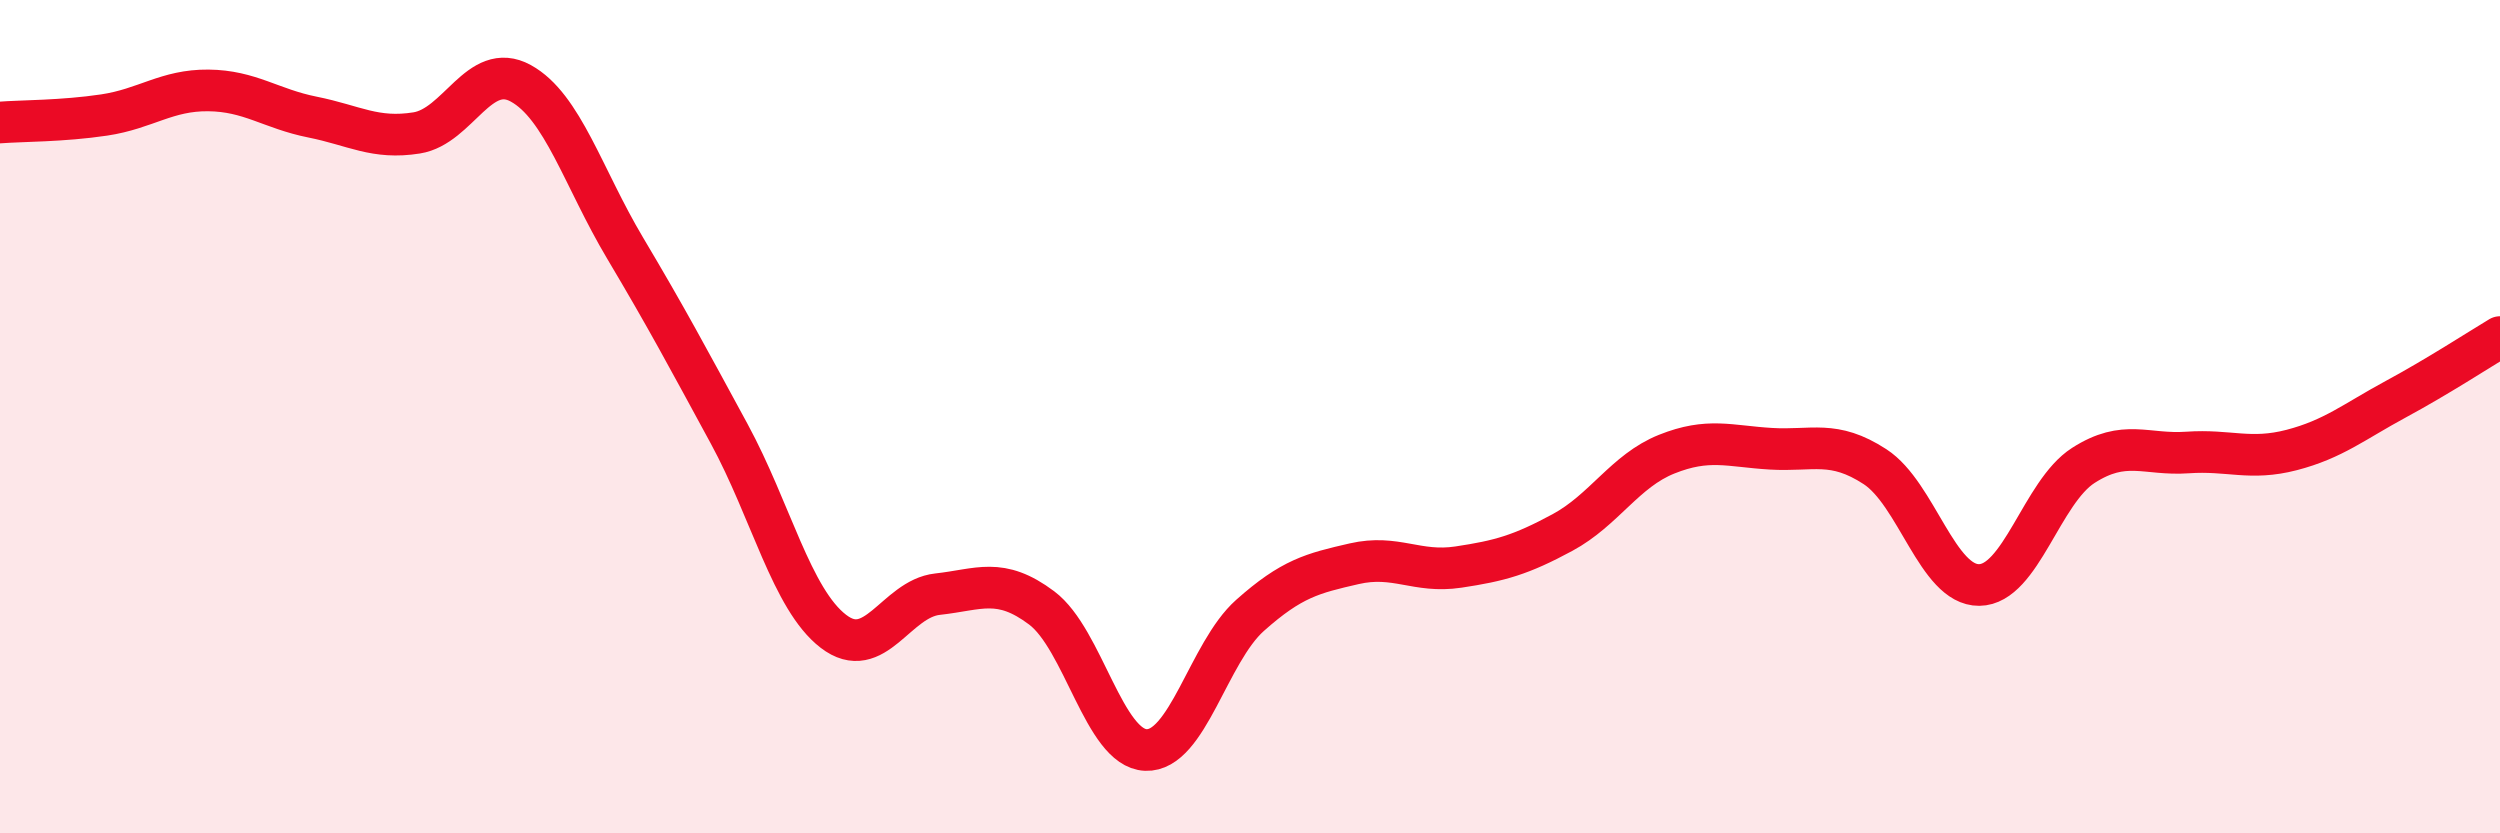 
    <svg width="60" height="20" viewBox="0 0 60 20" xmlns="http://www.w3.org/2000/svg">
      <path
        d="M 0,2.94 C 0.5,2.9 1.5,2.91 2.5,2.76 C 3.5,2.61 4,2.16 5,2.17 C 6,2.18 6.5,2.61 7.5,2.81 C 8.5,3.01 9,3.35 10,3.19 C 11,3.03 11.5,1.45 12.5,2 C 13.5,2.55 14,4.27 15,5.95 C 16,7.63 16.5,8.57 17.5,10.41 C 18.5,12.25 19,14.38 20,15.15 C 21,15.92 21.5,14.37 22.5,14.26 C 23.5,14.15 24,13.84 25,14.59 C 26,15.34 26.5,17.96 27.5,18 C 28.5,18.04 29,15.66 30,14.77 C 31,13.88 31.5,13.76 32.5,13.53 C 33.5,13.3 34,13.76 35,13.61 C 36,13.46 36.5,13.32 37.5,12.78 C 38.5,12.24 39,11.3 40,10.9 C 41,10.5 41.5,10.71 42.5,10.77 C 43.5,10.83 44,10.55 45,11.2 C 46,11.85 46.5,14.05 47.5,14.04 C 48.5,14.03 49,11.81 50,11.17 C 51,10.53 51.5,10.93 52.5,10.86 C 53.5,10.79 54,11.06 55,10.8 C 56,10.54 56.5,10.12 57.5,9.58 C 58.5,9.04 59.5,8.39 60,8.09L60 20L0 20Z"
        fill="#EB0A25"
        opacity="0.1"
        stroke-linecap="round"
        stroke-linejoin="round"
      />
      <path
        d="M 0,2.94 C 0.5,2.9 1.5,2.91 2.5,2.76 C 3.5,2.61 4,2.16 5,2.17 C 6,2.18 6.5,2.61 7.5,2.81 C 8.5,3.01 9,3.35 10,3.19 C 11,3.03 11.5,1.45 12.5,2 C 13.5,2.55 14,4.27 15,5.95 C 16,7.63 16.5,8.57 17.5,10.41 C 18.5,12.25 19,14.38 20,15.15 C 21,15.92 21.5,14.37 22.5,14.26 C 23.5,14.15 24,13.84 25,14.59 C 26,15.34 26.5,17.96 27.5,18 C 28.5,18.04 29,15.66 30,14.77 C 31,13.88 31.5,13.76 32.5,13.53 C 33.5,13.3 34,13.76 35,13.61 C 36,13.46 36.5,13.32 37.5,12.78 C 38.5,12.24 39,11.3 40,10.9 C 41,10.5 41.5,10.71 42.5,10.77 C 43.5,10.83 44,10.55 45,11.2 C 46,11.85 46.5,14.05 47.5,14.04 C 48.5,14.03 49,11.81 50,11.17 C 51,10.53 51.5,10.93 52.5,10.86 C 53.5,10.79 54,11.06 55,10.8 C 56,10.54 56.5,10.12 57.5,9.58 C 58.5,9.04 59.5,8.39 60,8.09"
        stroke="#EB0A25"
        stroke-width="1"
        fill="none"
        stroke-linecap="round"
        stroke-linejoin="round"
      />
    </svg>
  